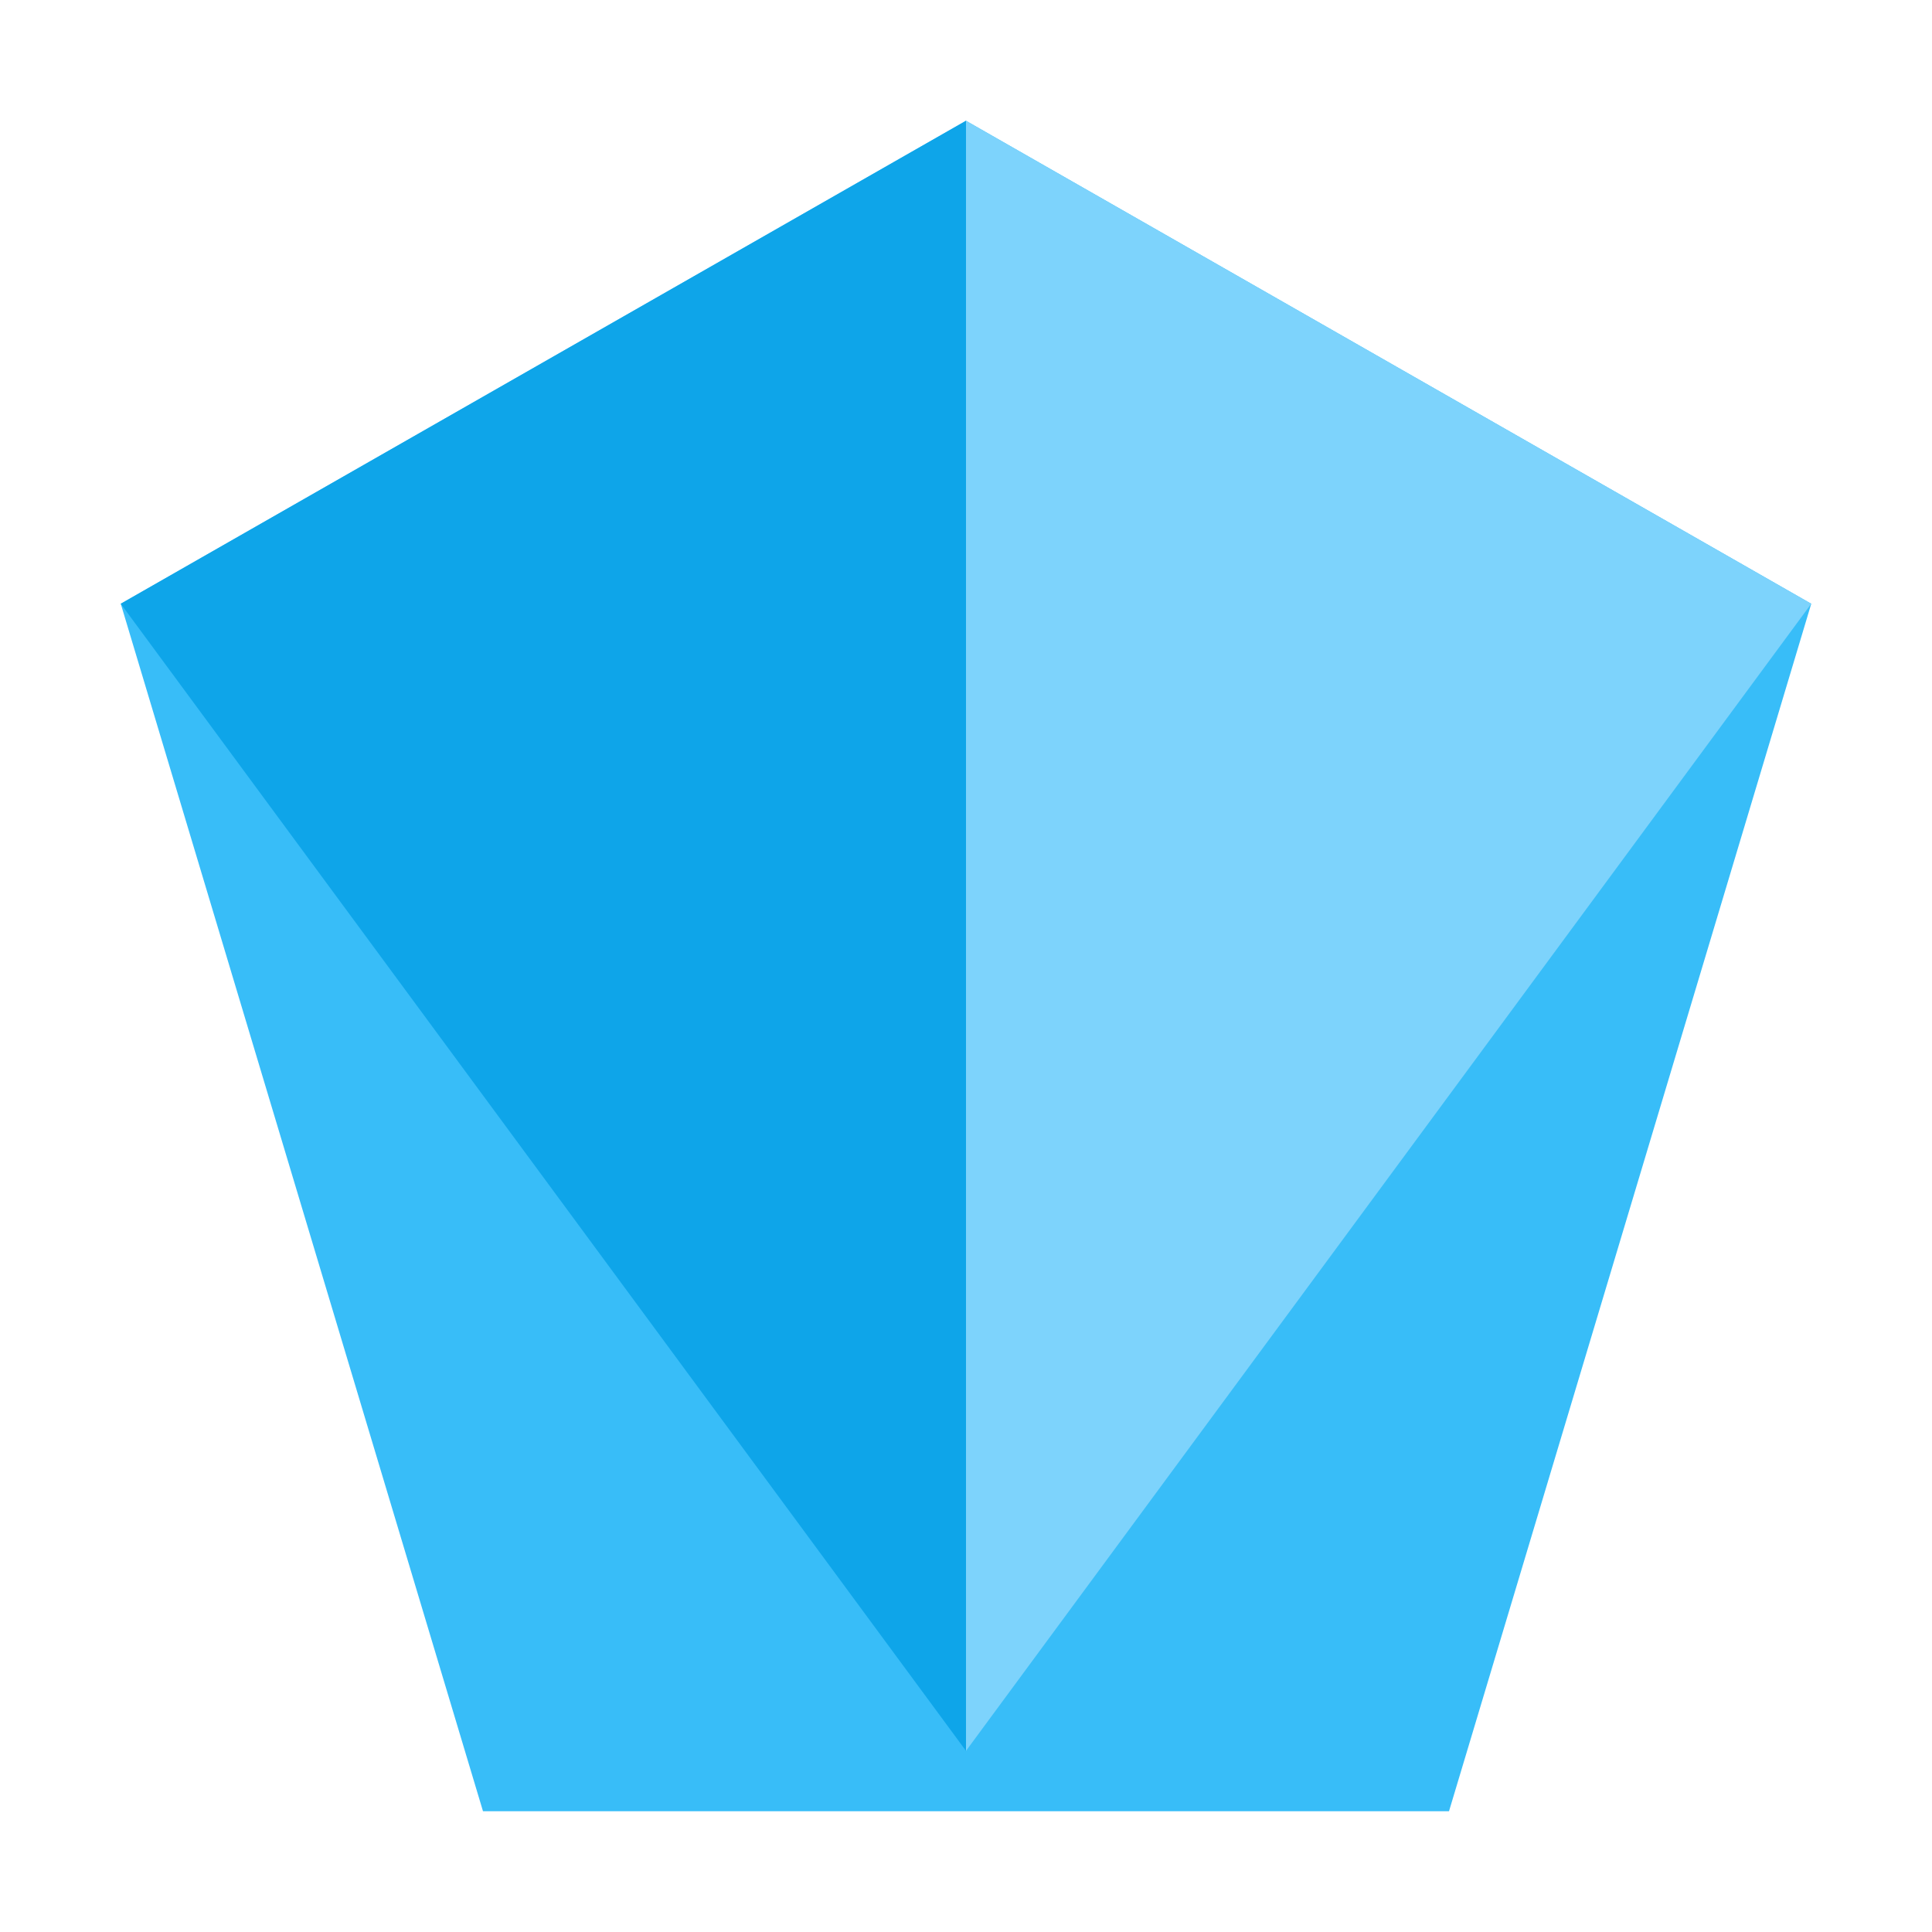 <svg xmlns="http://www.w3.org/2000/svg" viewBox="0 0 64 64">
  <polygon fill="#38bdf8" points="32 4 60 20 48 60 16 60 4 20"/>
  <polygon fill="#7dd3fc" points="32 4 60 20 32 58"/>
  <polygon fill="#0ea5e9" points="32 4 4 20 32 58"/>
</svg>
